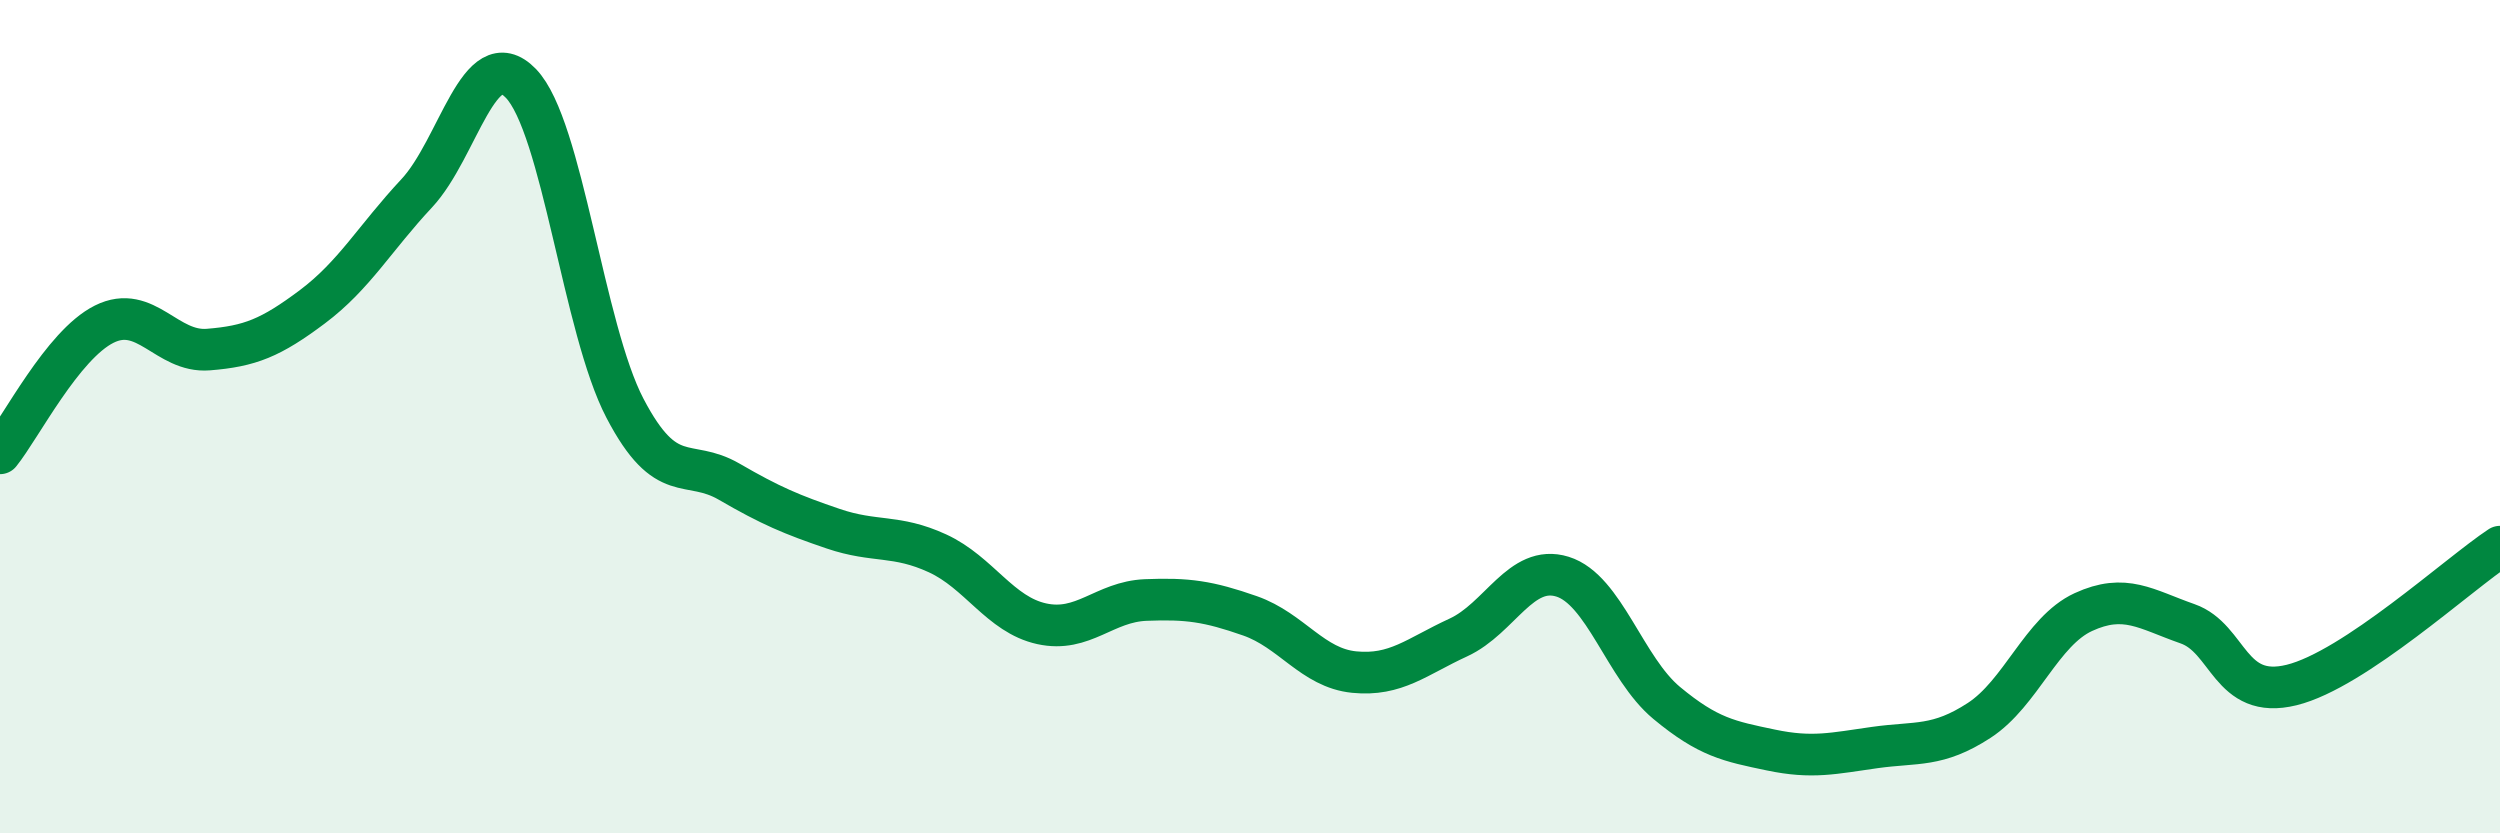 
    <svg width="60" height="20" viewBox="0 0 60 20" xmlns="http://www.w3.org/2000/svg">
      <path
        d="M 0,10.88 C 0.5,10.26 1.5,8.28 2.5,7.78 C 3.5,7.28 4,8.47 5,8.39 C 6,8.31 6.5,8.11 7.5,7.36 C 8.5,6.61 9,5.71 10,4.64 C 11,3.57 11.5,0.97 12.5,2 C 13.5,3.03 14,7.89 15,9.8 C 16,11.71 16.5,10.98 17.5,11.56 C 18.5,12.14 19,12.35 20,12.69 C 21,13.03 21.5,12.82 22.5,13.28 C 23.5,13.74 24,14.75 25,14.97 C 26,15.19 26.5,14.44 27.5,14.4 C 28.5,14.36 29,14.43 30,14.78 C 31,15.13 31.5,16.03 32.5,16.13 C 33.5,16.23 34,15.76 35,15.3 C 36,14.84 36.5,13.53 37.5,13.84 C 38.5,14.15 39,16.04 40,16.87 C 41,17.7 41.5,17.79 42.5,18 C 43.5,18.21 44,18.08 45,17.94 C 46,17.8 46.5,17.94 47.5,17.29 C 48.5,16.64 49,15.15 50,14.69 C 51,14.23 51.5,14.62 52.5,14.97 C 53.5,15.32 53.5,16.81 55,16.44 C 56.5,16.07 59,13.78 60,13.12L60 20L0 20Z"
        fill="#008740"
        opacity="0.1"
        stroke-linecap="round"
        stroke-linejoin="round"
      />
      <path
        d="M 0,10.88 C 0.5,10.26 1.5,8.28 2.5,7.78 C 3.5,7.28 4,8.47 5,8.39 C 6,8.31 6.5,8.11 7.5,7.36 C 8.5,6.61 9,5.71 10,4.64 C 11,3.57 11.5,0.97 12.5,2 C 13.5,3.03 14,7.89 15,9.8 C 16,11.71 16.5,10.98 17.5,11.56 C 18.5,12.14 19,12.35 20,12.69 C 21,13.03 21.5,12.82 22.5,13.28 C 23.5,13.74 24,14.75 25,14.97 C 26,15.19 26.5,14.44 27.5,14.4 C 28.5,14.36 29,14.43 30,14.78 C 31,15.13 31.5,16.03 32.5,16.13 C 33.5,16.23 34,15.76 35,15.3 C 36,14.84 36.5,13.53 37.5,13.84 C 38.5,14.15 39,16.04 40,16.87 C 41,17.7 41.5,17.79 42.5,18 C 43.5,18.21 44,18.08 45,17.94 C 46,17.8 46.5,17.94 47.5,17.29 C 48.5,16.64 49,15.15 50,14.69 C 51,14.23 51.5,14.62 52.5,14.97 C 53.5,15.32 53.5,16.81 55,16.44 C 56.5,16.07 59,13.78 60,13.12"
        stroke="#008740"
        stroke-width="1"
        fill="none"
        stroke-linecap="round"
        stroke-linejoin="round"
      />
    </svg>
  